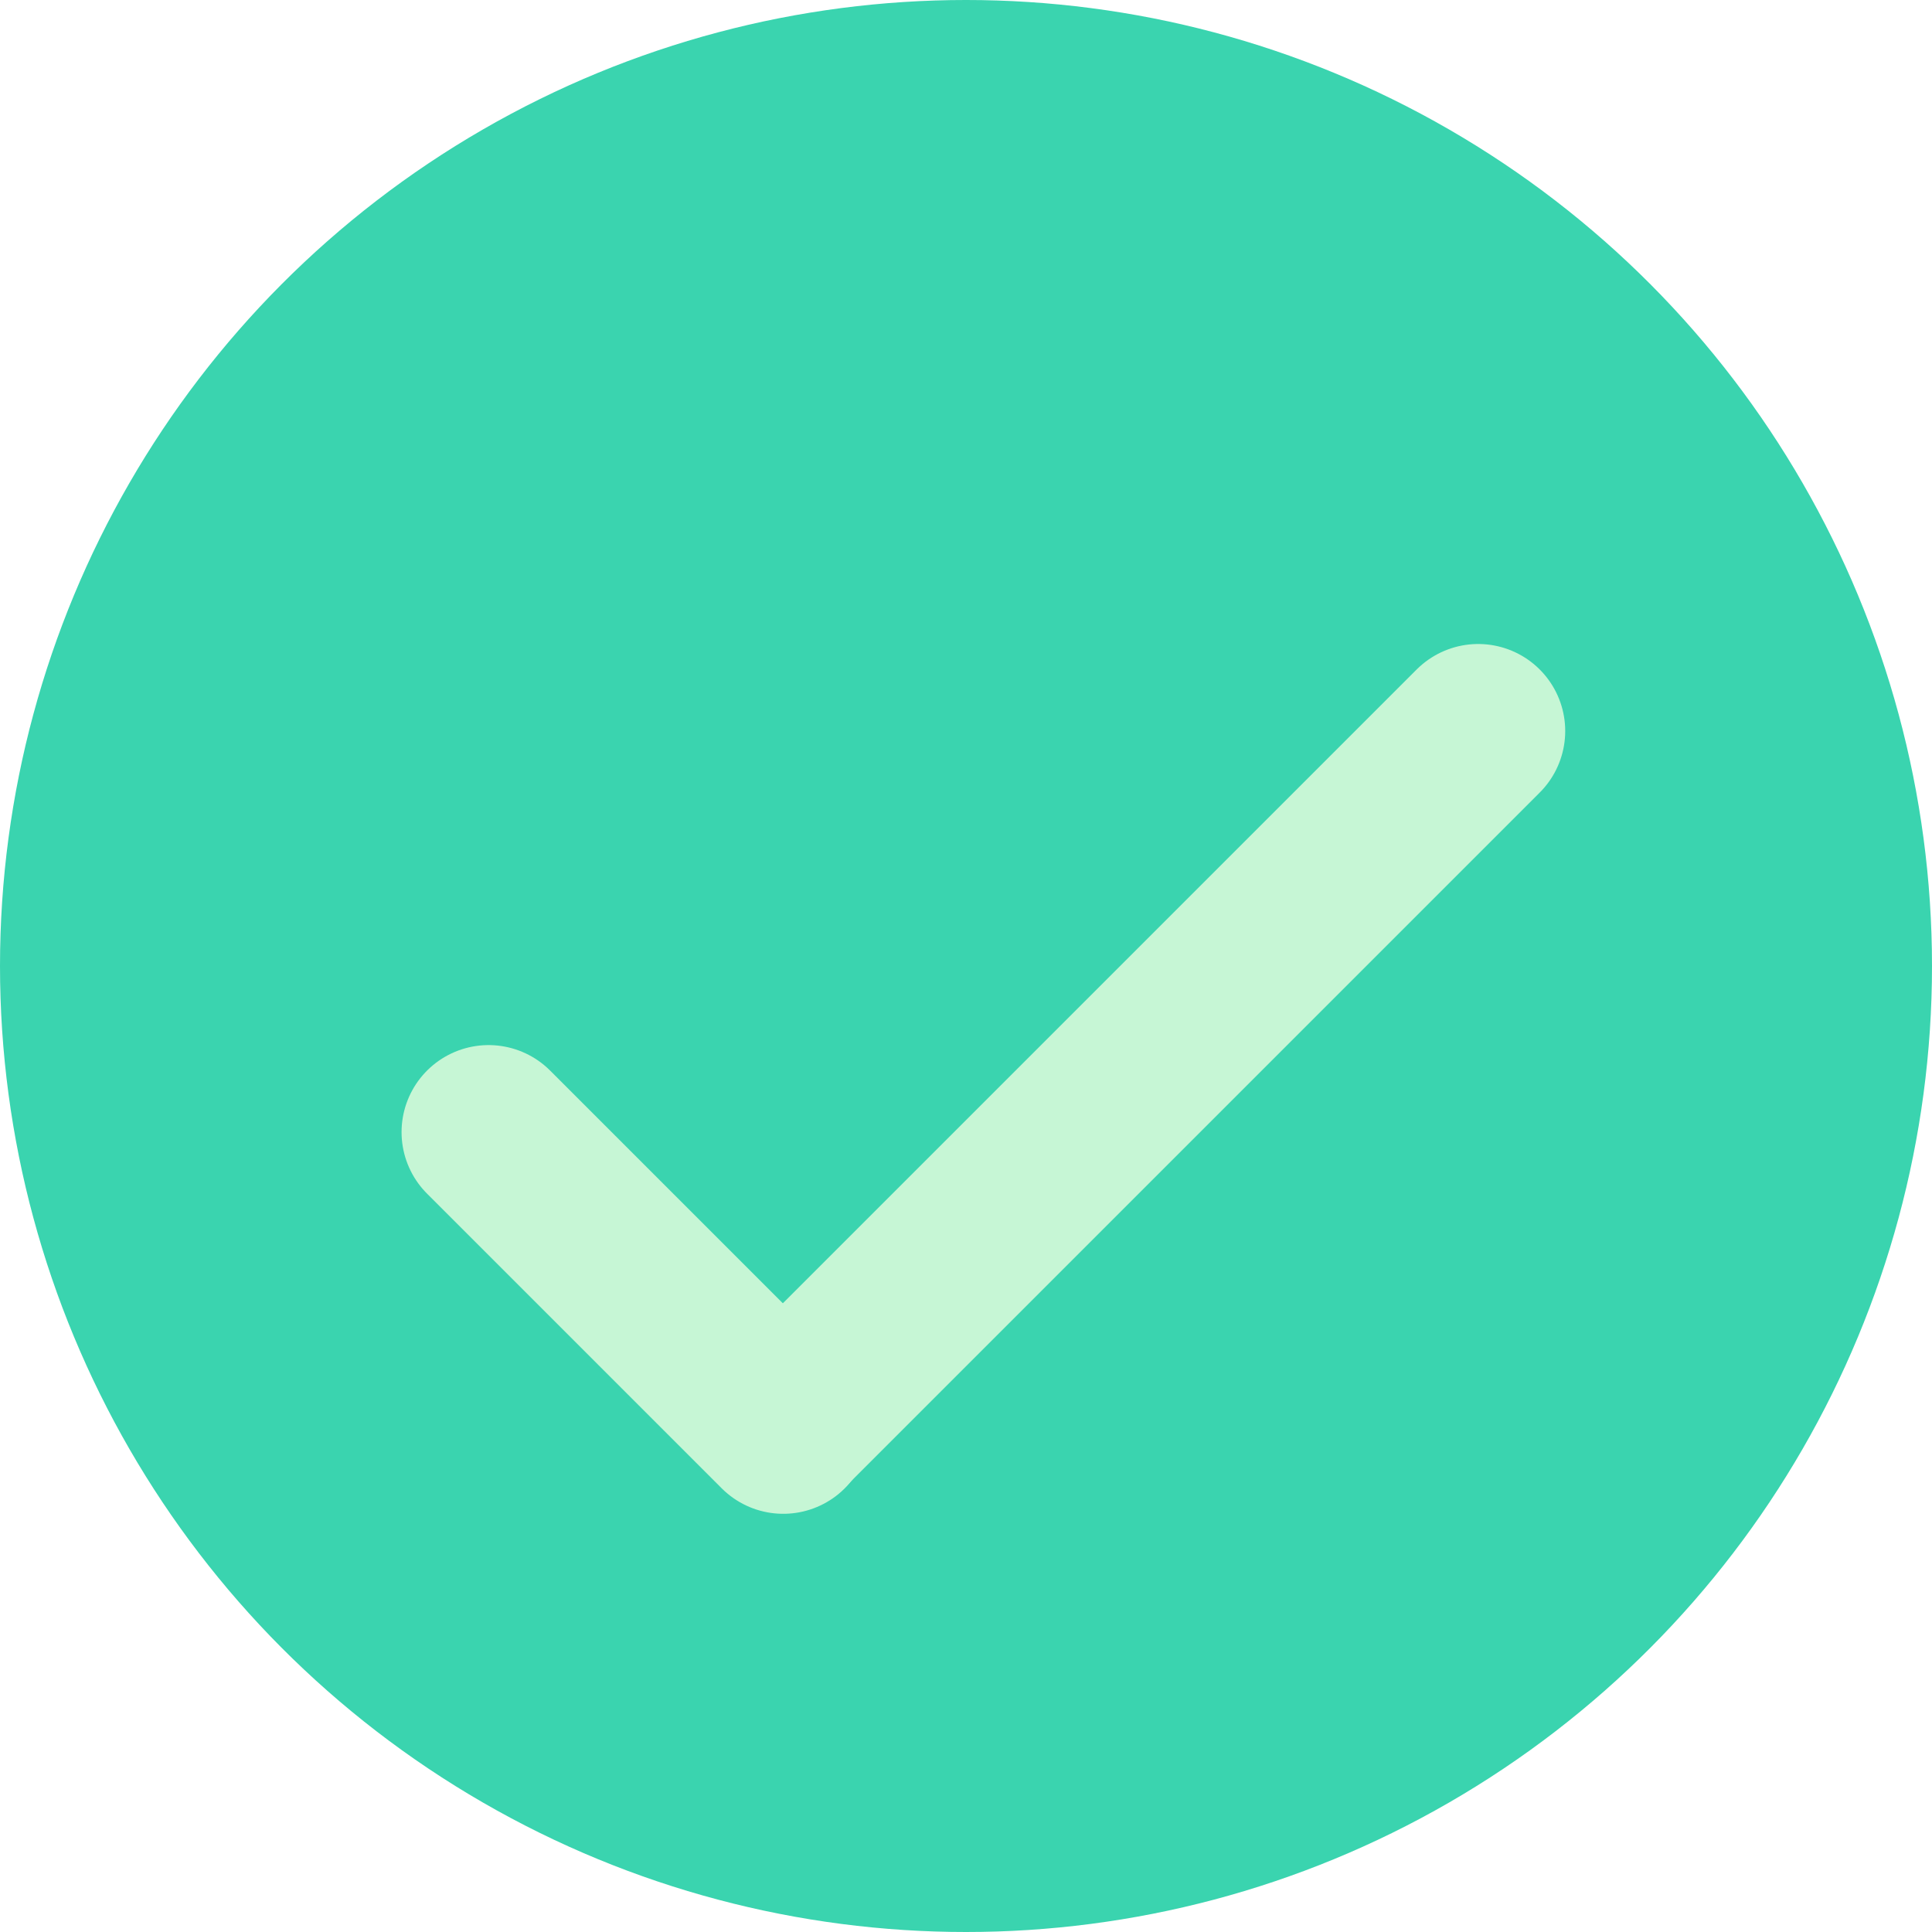 <svg width="111" height="111" viewBox="0 0 111 111" fill="none" xmlns="http://www.w3.org/2000/svg">
<circle cx="55.5" cy="55.5" r="55.5" fill="#3AD4AF"/>
<g filter="url(#filter0_d_13_206)">
<line x1="28.071" y1="61.044" x2="45" y2="77.973" stroke="#C6F6D5" stroke-width="10" stroke-linecap="round"/>
<line x1="44.998" y1="77.929" x2="84.927" y2="38" stroke="#C6F6D5" stroke-width="10" stroke-linecap="round"/>
</g>
<defs>
<filter id="filter0_d_13_206" x="19.071" y="33" width="74.856" height="57.973" filterUnits="userSpaceOnUse" color-interpolation-filters="sRGB">
<feFlood flood-opacity="0" result="BackgroundImageFix"/>
<feColorMatrix in="SourceAlpha" type="matrix" values="0 0 0 0 0 0 0 0 0 0 0 0 0 0 0 0 0 0 127 0" result="hardAlpha"/>
<feOffset dy="4"/>
<feGaussianBlur stdDeviation="2"/>
<feComposite in2="hardAlpha" operator="out"/>
<feColorMatrix type="matrix" values="0 0 0 0 0 0 0 0 0 0 0 0 0 0 0 0 0 0 0.25 0"/>
<feBlend mode="normal" in2="BackgroundImageFix" result="effect1_dropShadow_13_206"/>
<feBlend mode="normal" in="SourceGraphic" in2="effect1_dropShadow_13_206" result="shape"/>
</filter>
</defs>
</svg>

